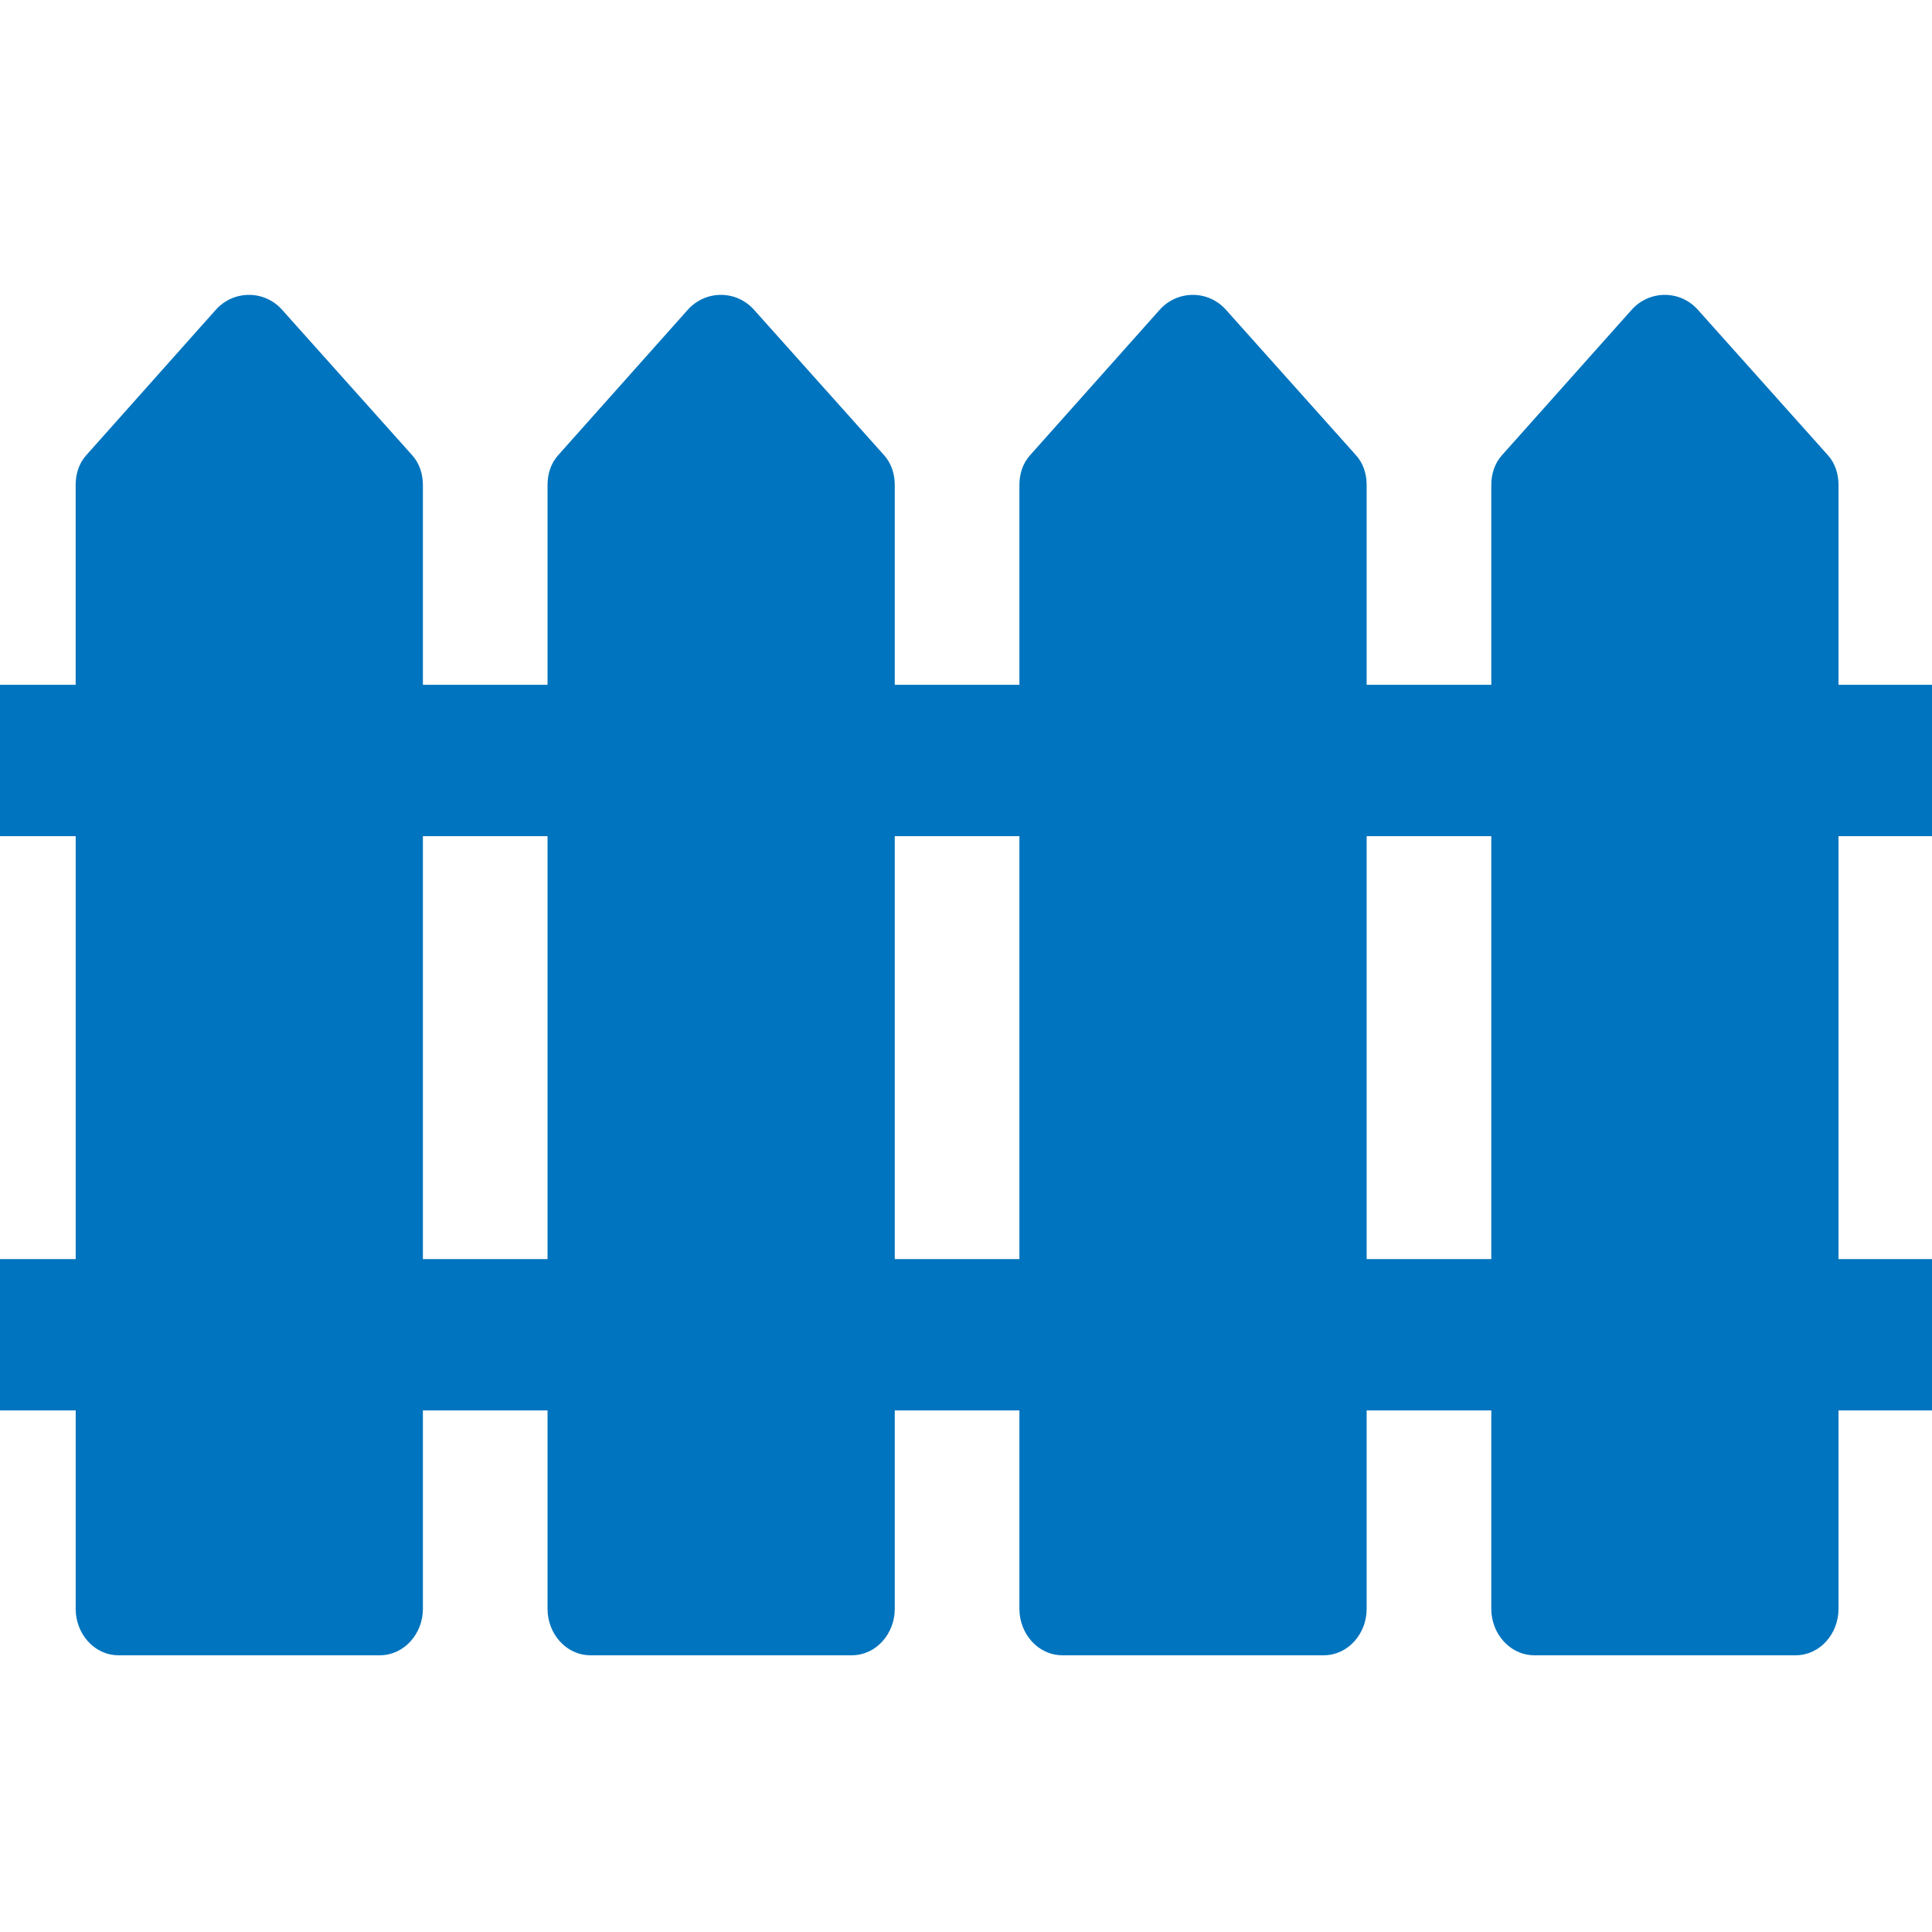 <?xml version="1.0" encoding="UTF-8"?> <svg xmlns="http://www.w3.org/2000/svg" width="56" height="56" viewBox="0 0 56 56" fill="none"><g clip-path="url(#clip0_1218_109)"><path d="M53.29 24.237H56V19.85H53.29V14.058C53.29 13.74 53.196 13.433 52.984 13.196L49.21 8.975C48.966 8.703 48.622 8.547 48.256 8.547C47.889 8.547 47.543 8.703 47.298 8.975L43.534 13.196C43.322 13.433 43.226 13.74 43.226 14.058V19.85H39.613V14.058C39.613 13.74 39.518 13.433 39.305 13.196L35.531 8.975C35.287 8.703 34.943 8.547 34.576 8.547C34.21 8.547 33.863 8.703 33.618 8.975L29.856 13.196C29.643 13.433 29.548 13.74 29.548 14.058V19.85H25.935V14.058C25.935 13.74 25.839 13.433 25.627 13.196L21.852 8.975C21.607 8.703 21.264 8.547 20.897 8.547C20.53 8.547 20.184 8.703 19.939 8.975L16.177 13.196C15.965 13.433 15.871 13.74 15.871 14.058V19.85H12.258V14.058C12.258 13.74 12.161 13.433 11.948 13.196L8.173 8.975C7.929 8.703 7.584 8.547 7.218 8.547C6.851 8.547 6.504 8.703 6.259 8.975L2.499 13.196C2.286 13.433 2.193 13.74 2.193 14.058V19.85H-0.516V24.237H2.194V36.495H-0.516V40.882H2.194V46.636C2.194 47.349 2.725 47.979 3.437 47.979H11.008C11.72 47.979 12.258 47.349 12.258 46.636V40.882H15.871V46.636C15.871 47.349 16.404 47.979 17.117 47.979H24.687C25.4 47.979 25.935 47.349 25.935 46.636V40.882H29.548V46.636C29.548 47.349 30.084 47.979 30.797 47.979H38.367C39.079 47.979 39.613 47.349 39.613 46.636V40.882H43.226V46.636C43.226 47.349 43.764 47.979 44.476 47.979H52.046C52.759 47.979 53.29 47.349 53.29 46.636V43.475V40.882H56V36.495H53.29V24.237H53.29V24.237ZM15.871 36.495H12.258V24.237H15.871V36.495ZM29.548 36.495H25.935V24.237H29.548V36.495ZM43.226 36.495H39.613V24.237H43.226V36.495Z" fill="#0074BE"></path></g><defs><clipPath id="clip0_1218_109"><rect width="56" height="56" fill="white"></rect></clipPath></defs></svg> 